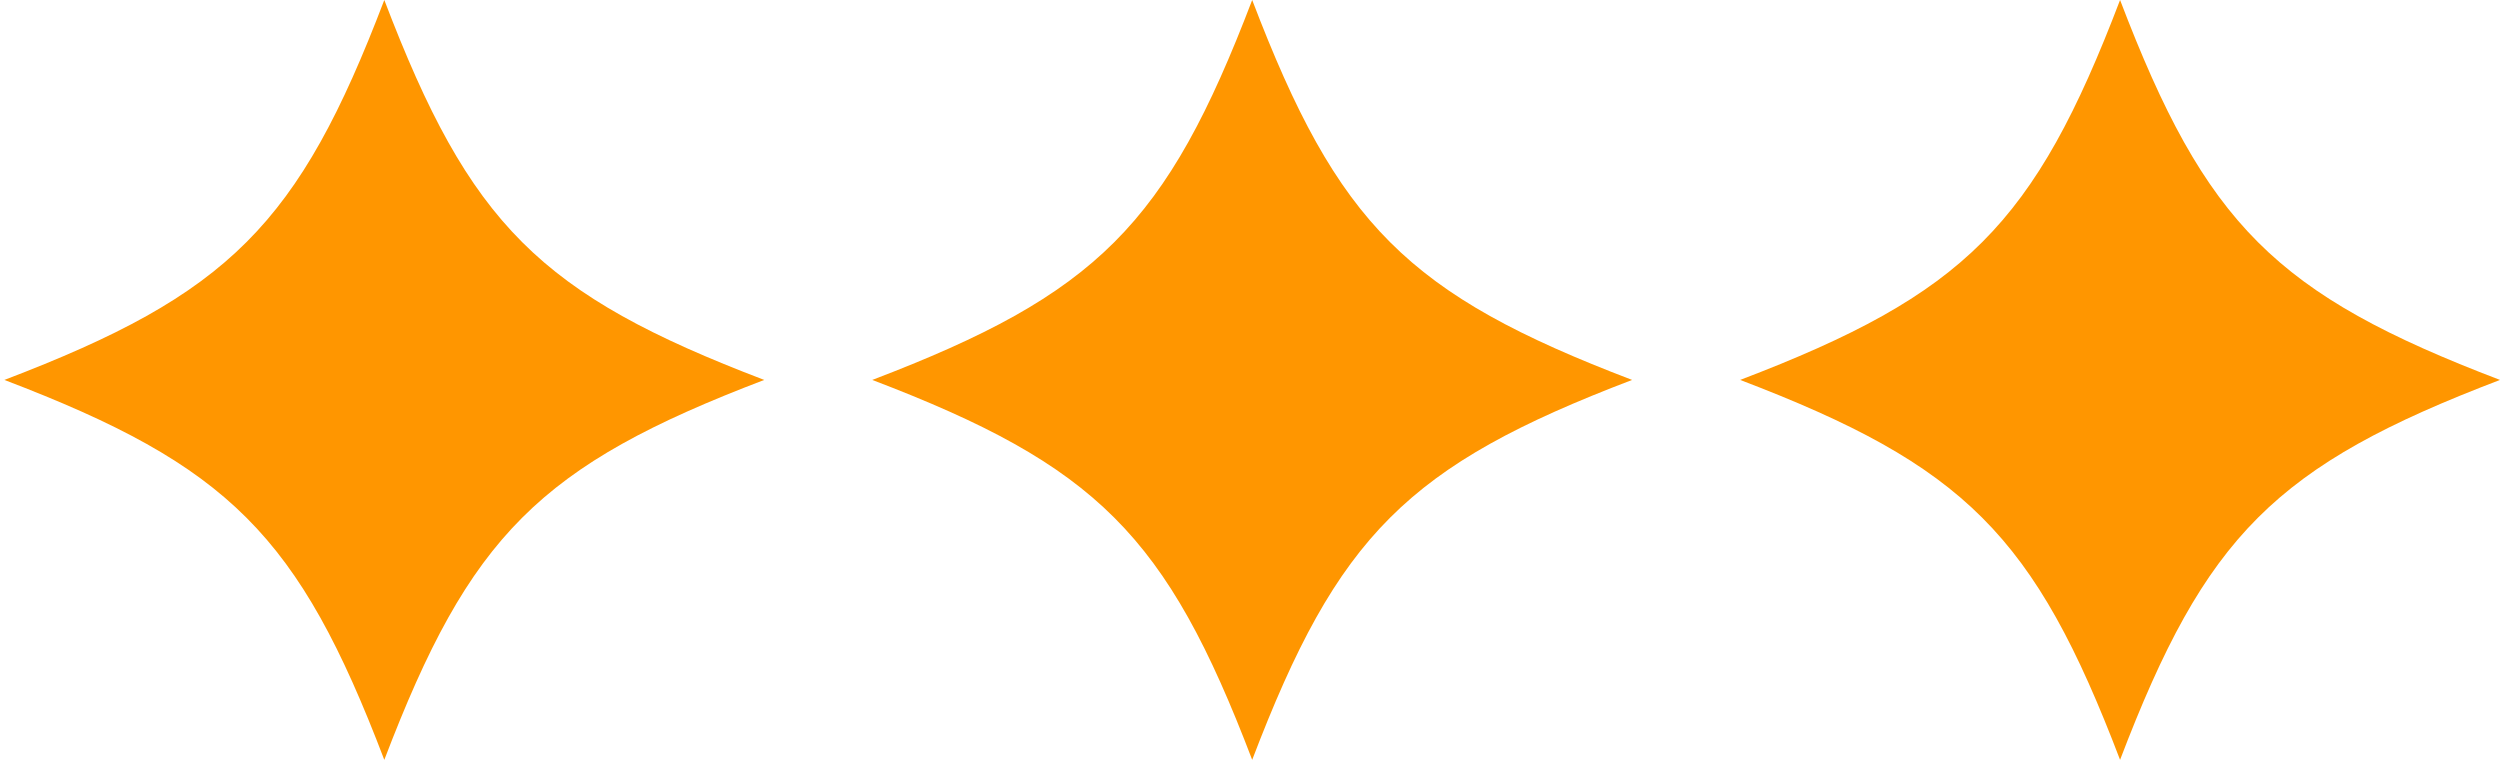 <svg xmlns="http://www.w3.org/2000/svg" width="324" height="99" viewBox="0 0 324 99" fill="none"><path d="M0.568 49.239C29.695 38.131 38.7 29.127 49.806 0C60.914 29.127 69.918 38.131 99.045 49.239C69.918 60.347 60.914 69.351 49.806 98.477C38.7 69.351 29.695 60.347 0.568 49.239Z" fill="#FF9600"></path><path d="M225.523 49.239C254.649 38.131 263.655 29.127 274.761 -3.05176e-05C285.869 29.127 294.873 38.131 324 49.239C294.873 60.347 285.869 69.351 274.761 98.477C263.655 69.351 254.649 60.347 225.523 49.239Z" fill="#FF9600"></path><path d="M113.045 49.239C142.172 38.131 151.177 29.127 162.284 -3.05176e-05C173.392 29.127 182.396 38.131 211.523 49.239C182.396 60.347 173.392 69.351 162.284 98.477C151.177 69.351 142.172 60.347 113.045 49.239Z" fill="#FF9600"></path></svg>